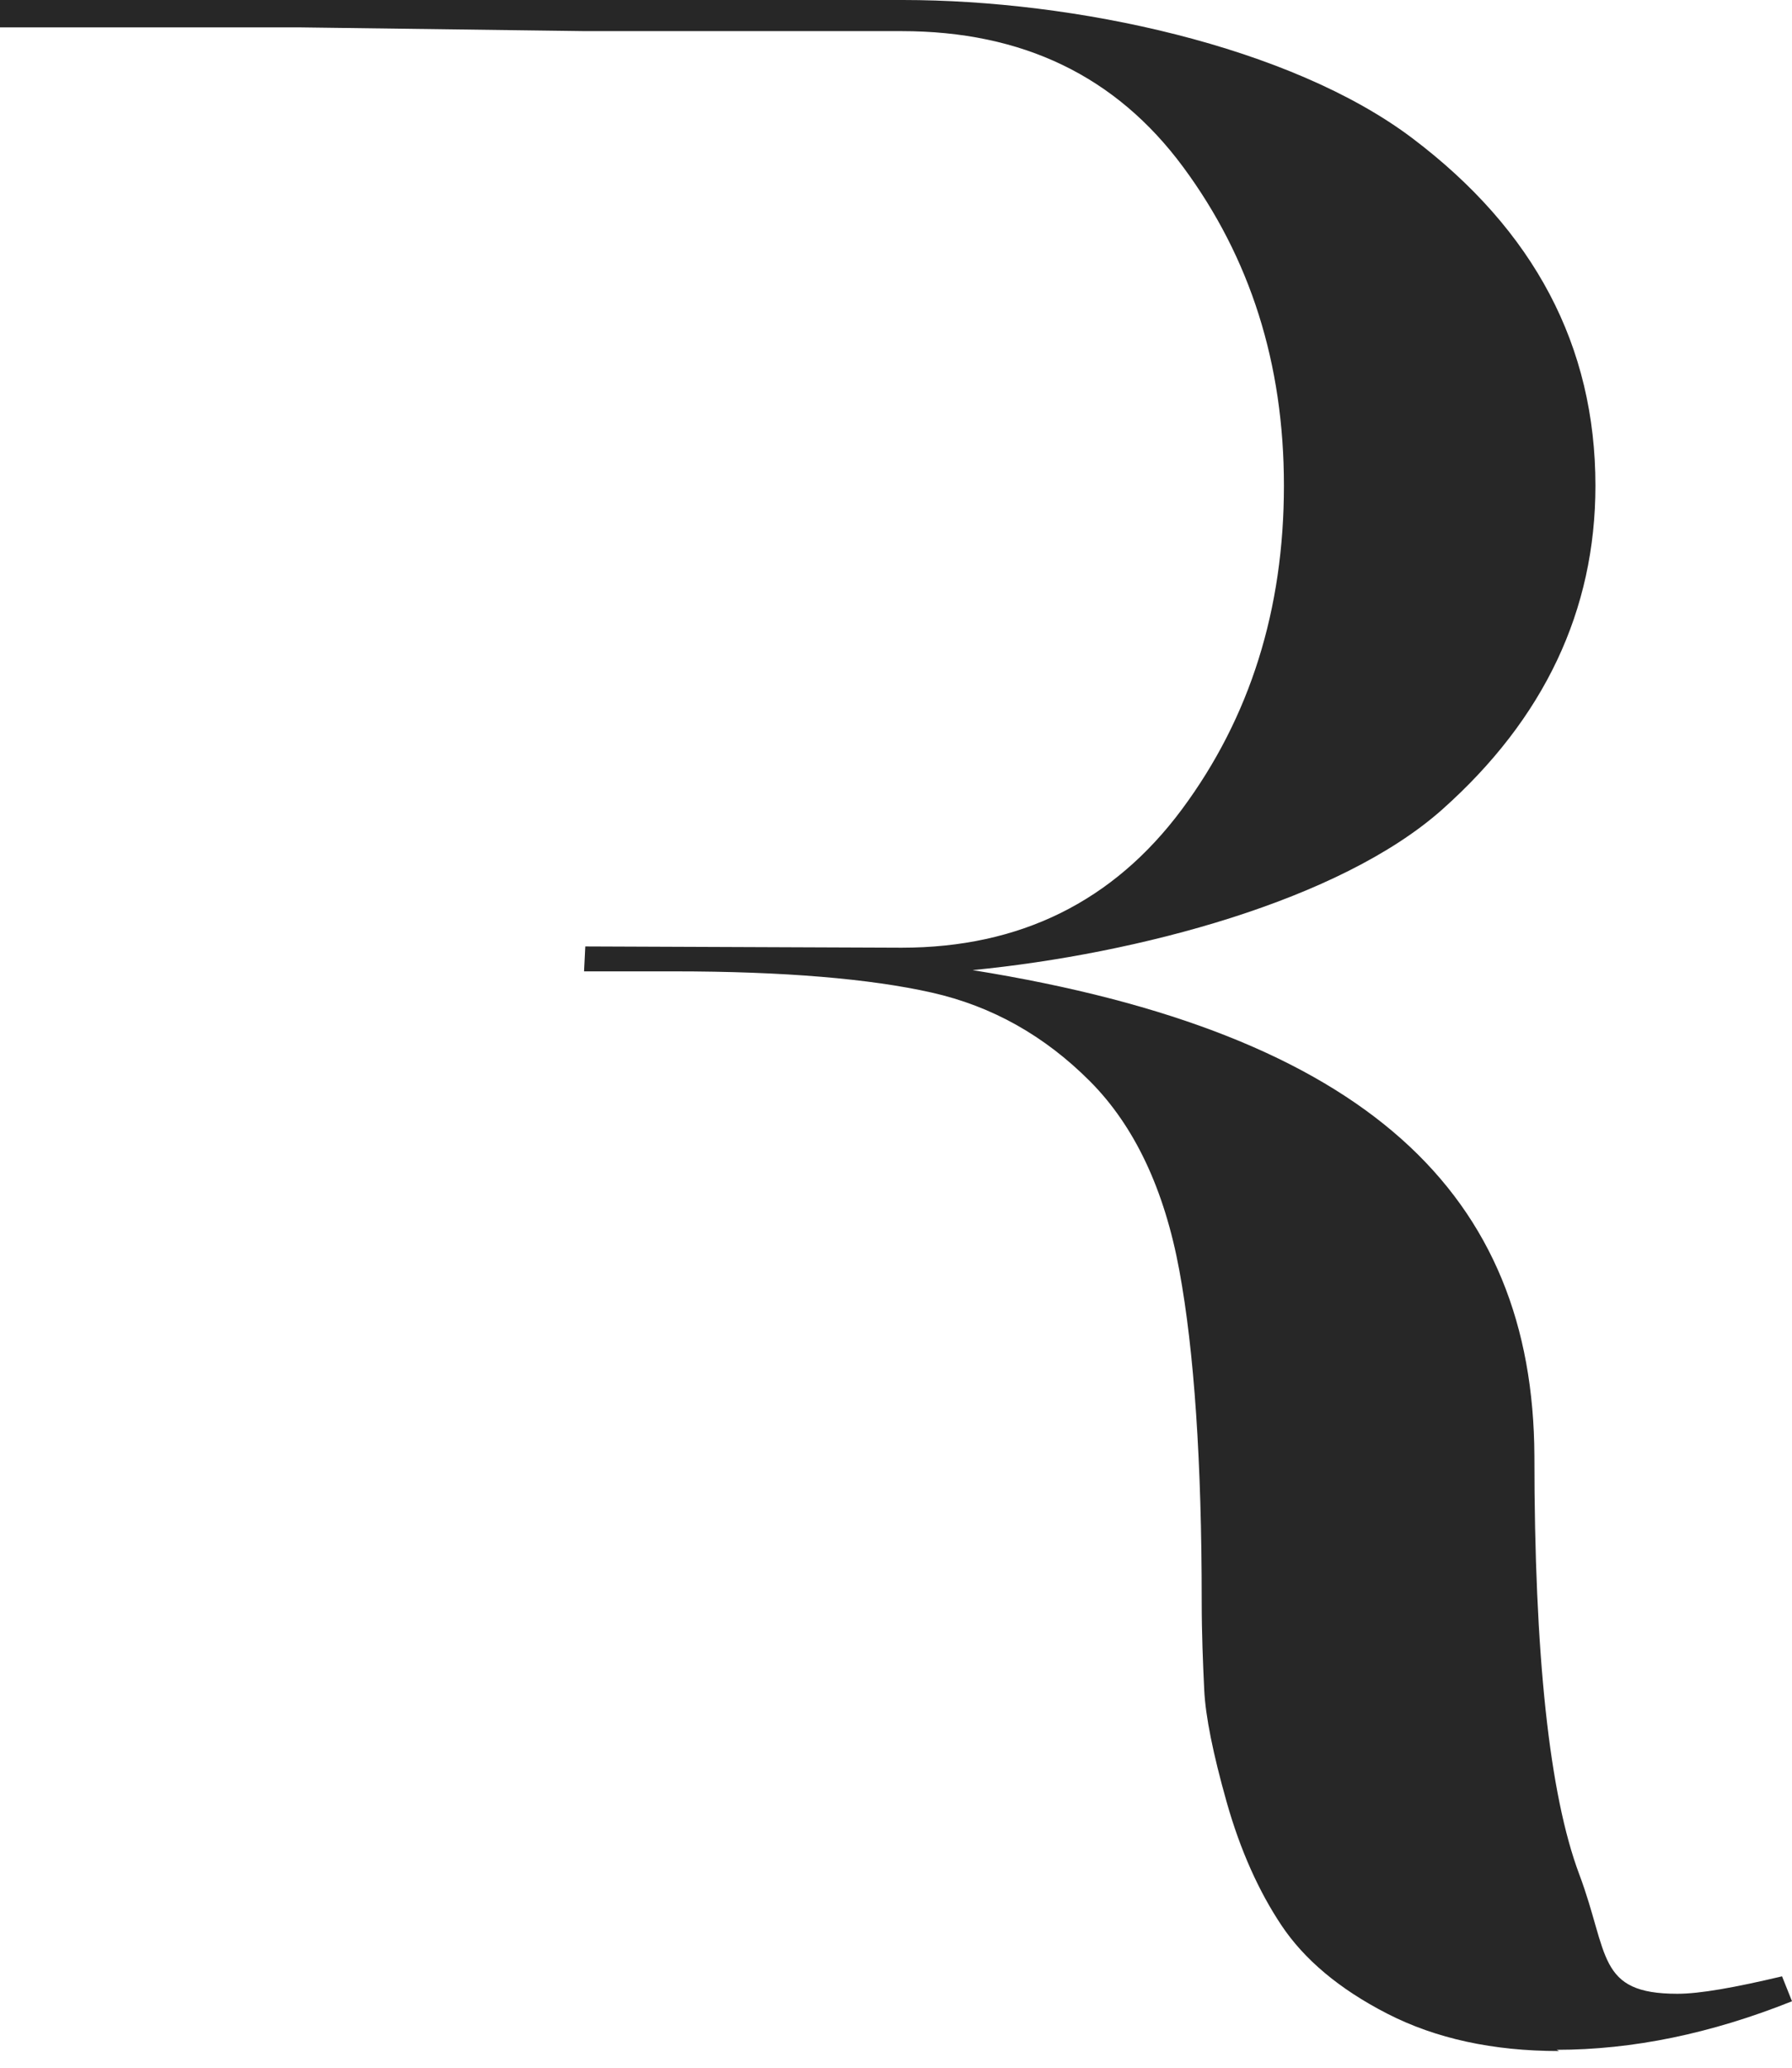 <svg width="65" height="75" viewBox="0 0 65 75" fill="none" xmlns="http://www.w3.org/2000/svg">
<path fill-rule="evenodd" clip-rule="evenodd" d="M56.553 74.395L56.463 74.35C59.218 74.35 62.064 73.763 65 72.589L64.639 71.685C62.922 72.092 61.657 72.318 60.844 72.318C57.908 72.318 58.367 70.872 57.282 67.981C56.198 65.09 55.656 60.031 55.656 52.804C55.611 43.363 49.649 37.491 35.278 35.188C41.286 34.6 48.61 32.658 52.314 29.361C56.018 26.063 57.87 22.133 57.87 17.616C57.87 12.557 55.656 8.357 51.23 5.014C46.803 1.671 38.982 0 32.748 0H0V0.994H10.931L21.23 1.129H32.703C37.085 1.129 40.472 2.755 42.912 6.053C45.351 9.35 46.571 13.19 46.571 17.616C46.571 22.088 45.351 26.018 42.867 29.361C40.382 32.703 36.994 34.375 32.703 34.375L21.23 34.329L21.185 35.233H24.437C28.457 35.233 31.574 35.504 33.787 36.001C36.001 36.498 37.898 37.582 39.524 39.208C41.15 40.834 42.234 43.138 42.776 46.074C43.318 49.01 43.589 53.03 43.589 58.089C43.589 59.263 43.635 60.347 43.68 61.296C43.725 62.245 43.996 63.6 44.493 65.361C44.99 67.123 45.667 68.614 46.48 69.833C47.293 71.053 48.558 72.137 50.32 73.04C52.081 73.944 54.159 74.395 56.553 74.395Z" fill="#272727"/>
</svg>
